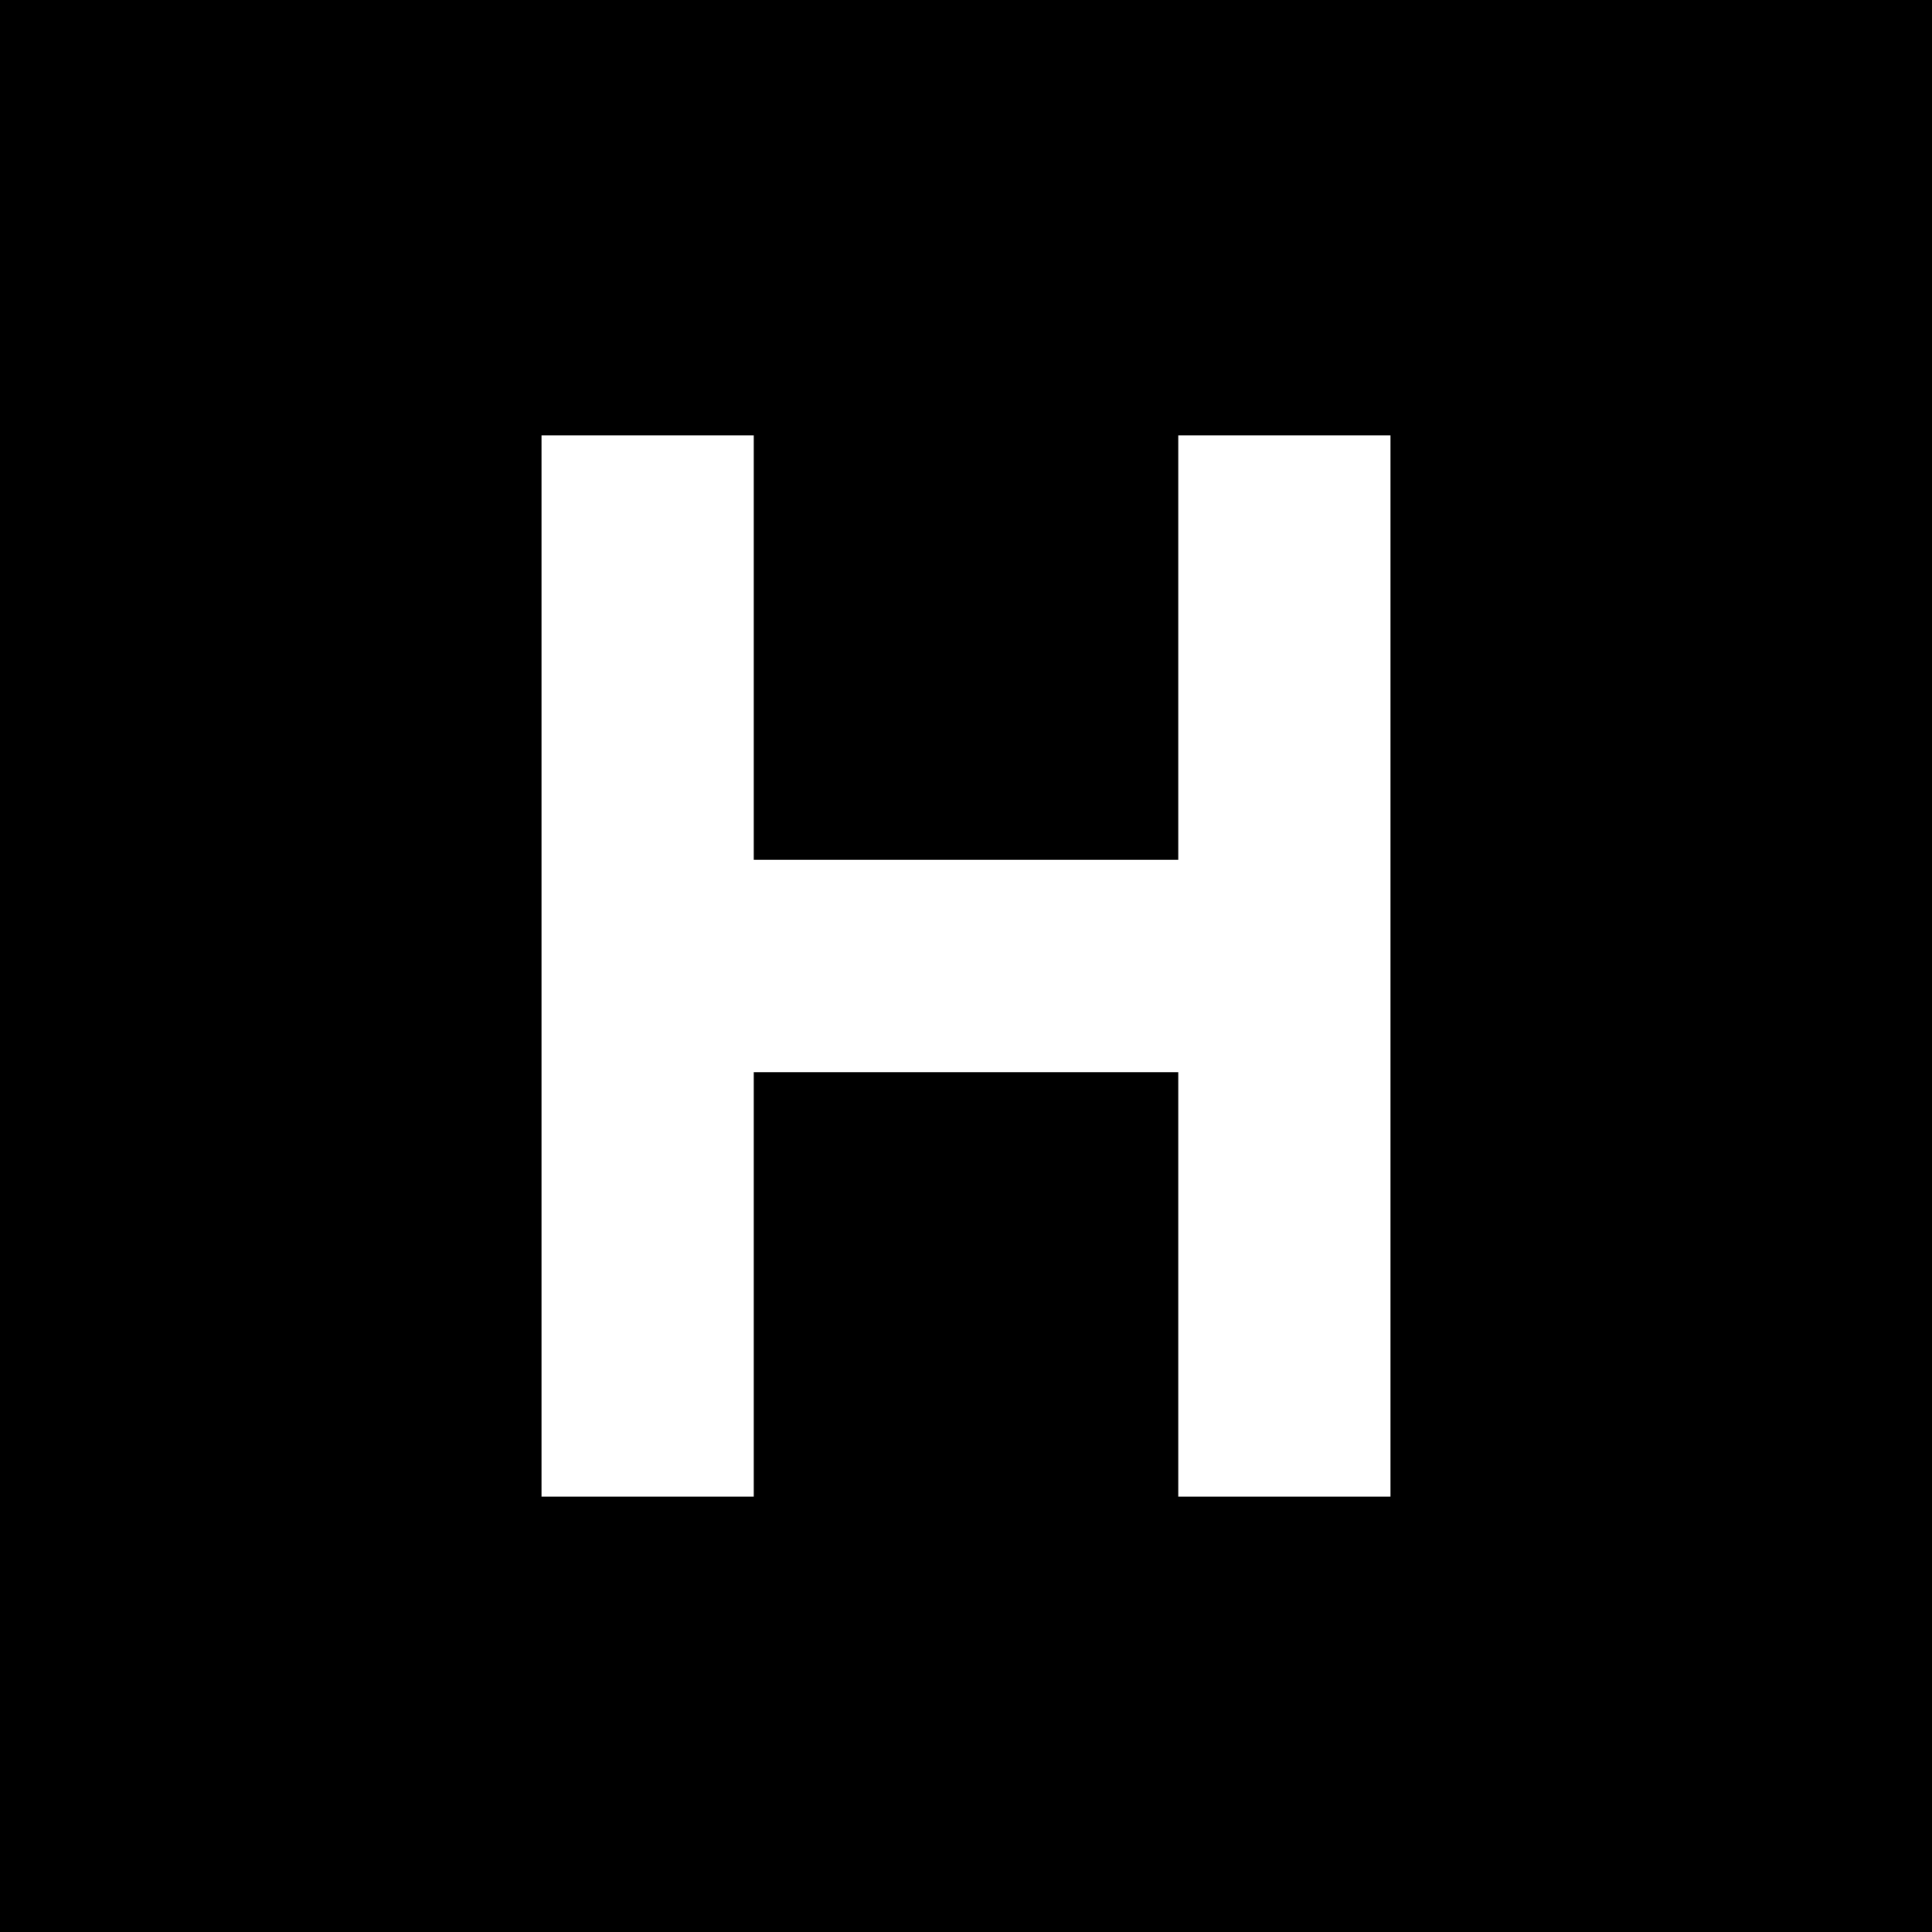 <svg xmlns="http://www.w3.org/2000/svg" width="180" height="180"><path d="M0 0h180v180H0Z" style="fill:#000"/><path d="M50.45 139.436V40.564h19.776v39.548h39.55V40.564h19.774v98.872h-19.774V99.888h-39.55v39.548z" style="fill:#fff;"/></svg>